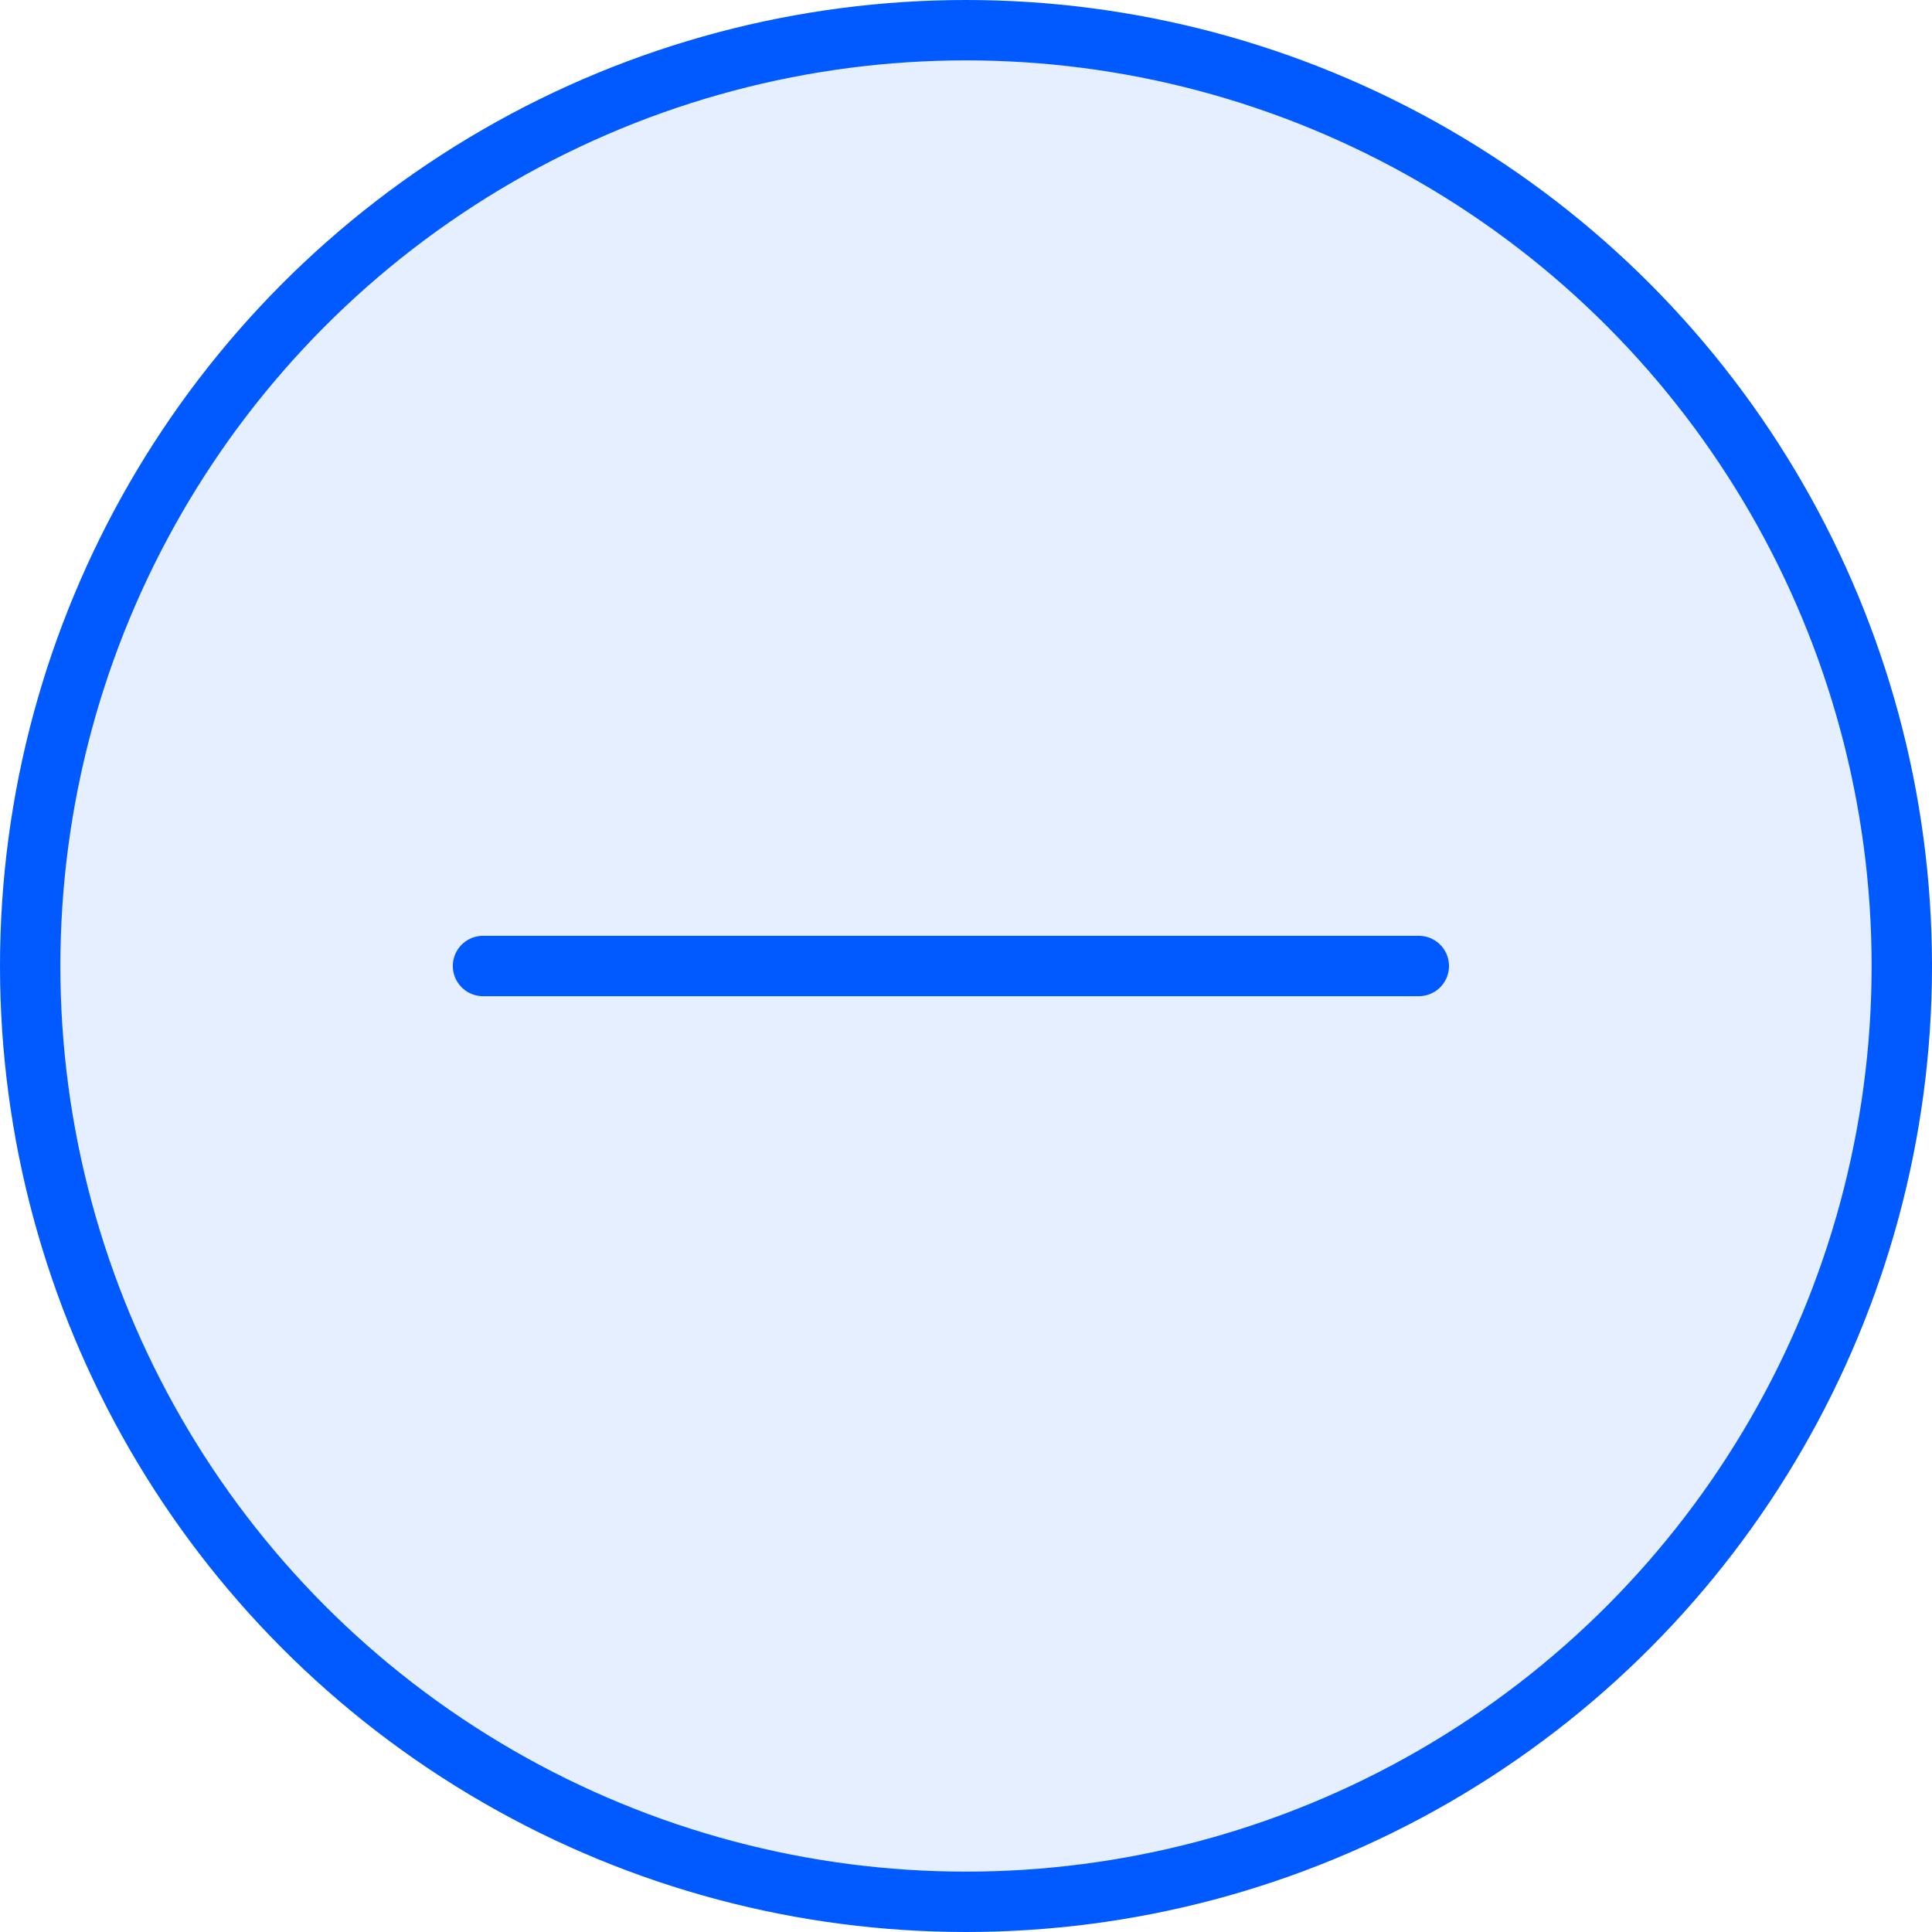 <svg width="32" height="32" viewBox="0 0 32 32" fill="none" xmlns="http://www.w3.org/2000/svg">
<circle cx="16" cy="16" r="15.5" fill="#015AFF" fill-opacity="0.1" stroke="#015AFF"/>
<path d="M23.5 16L8 16" stroke="#015AFF" stroke-linecap="round"/>
</svg>
